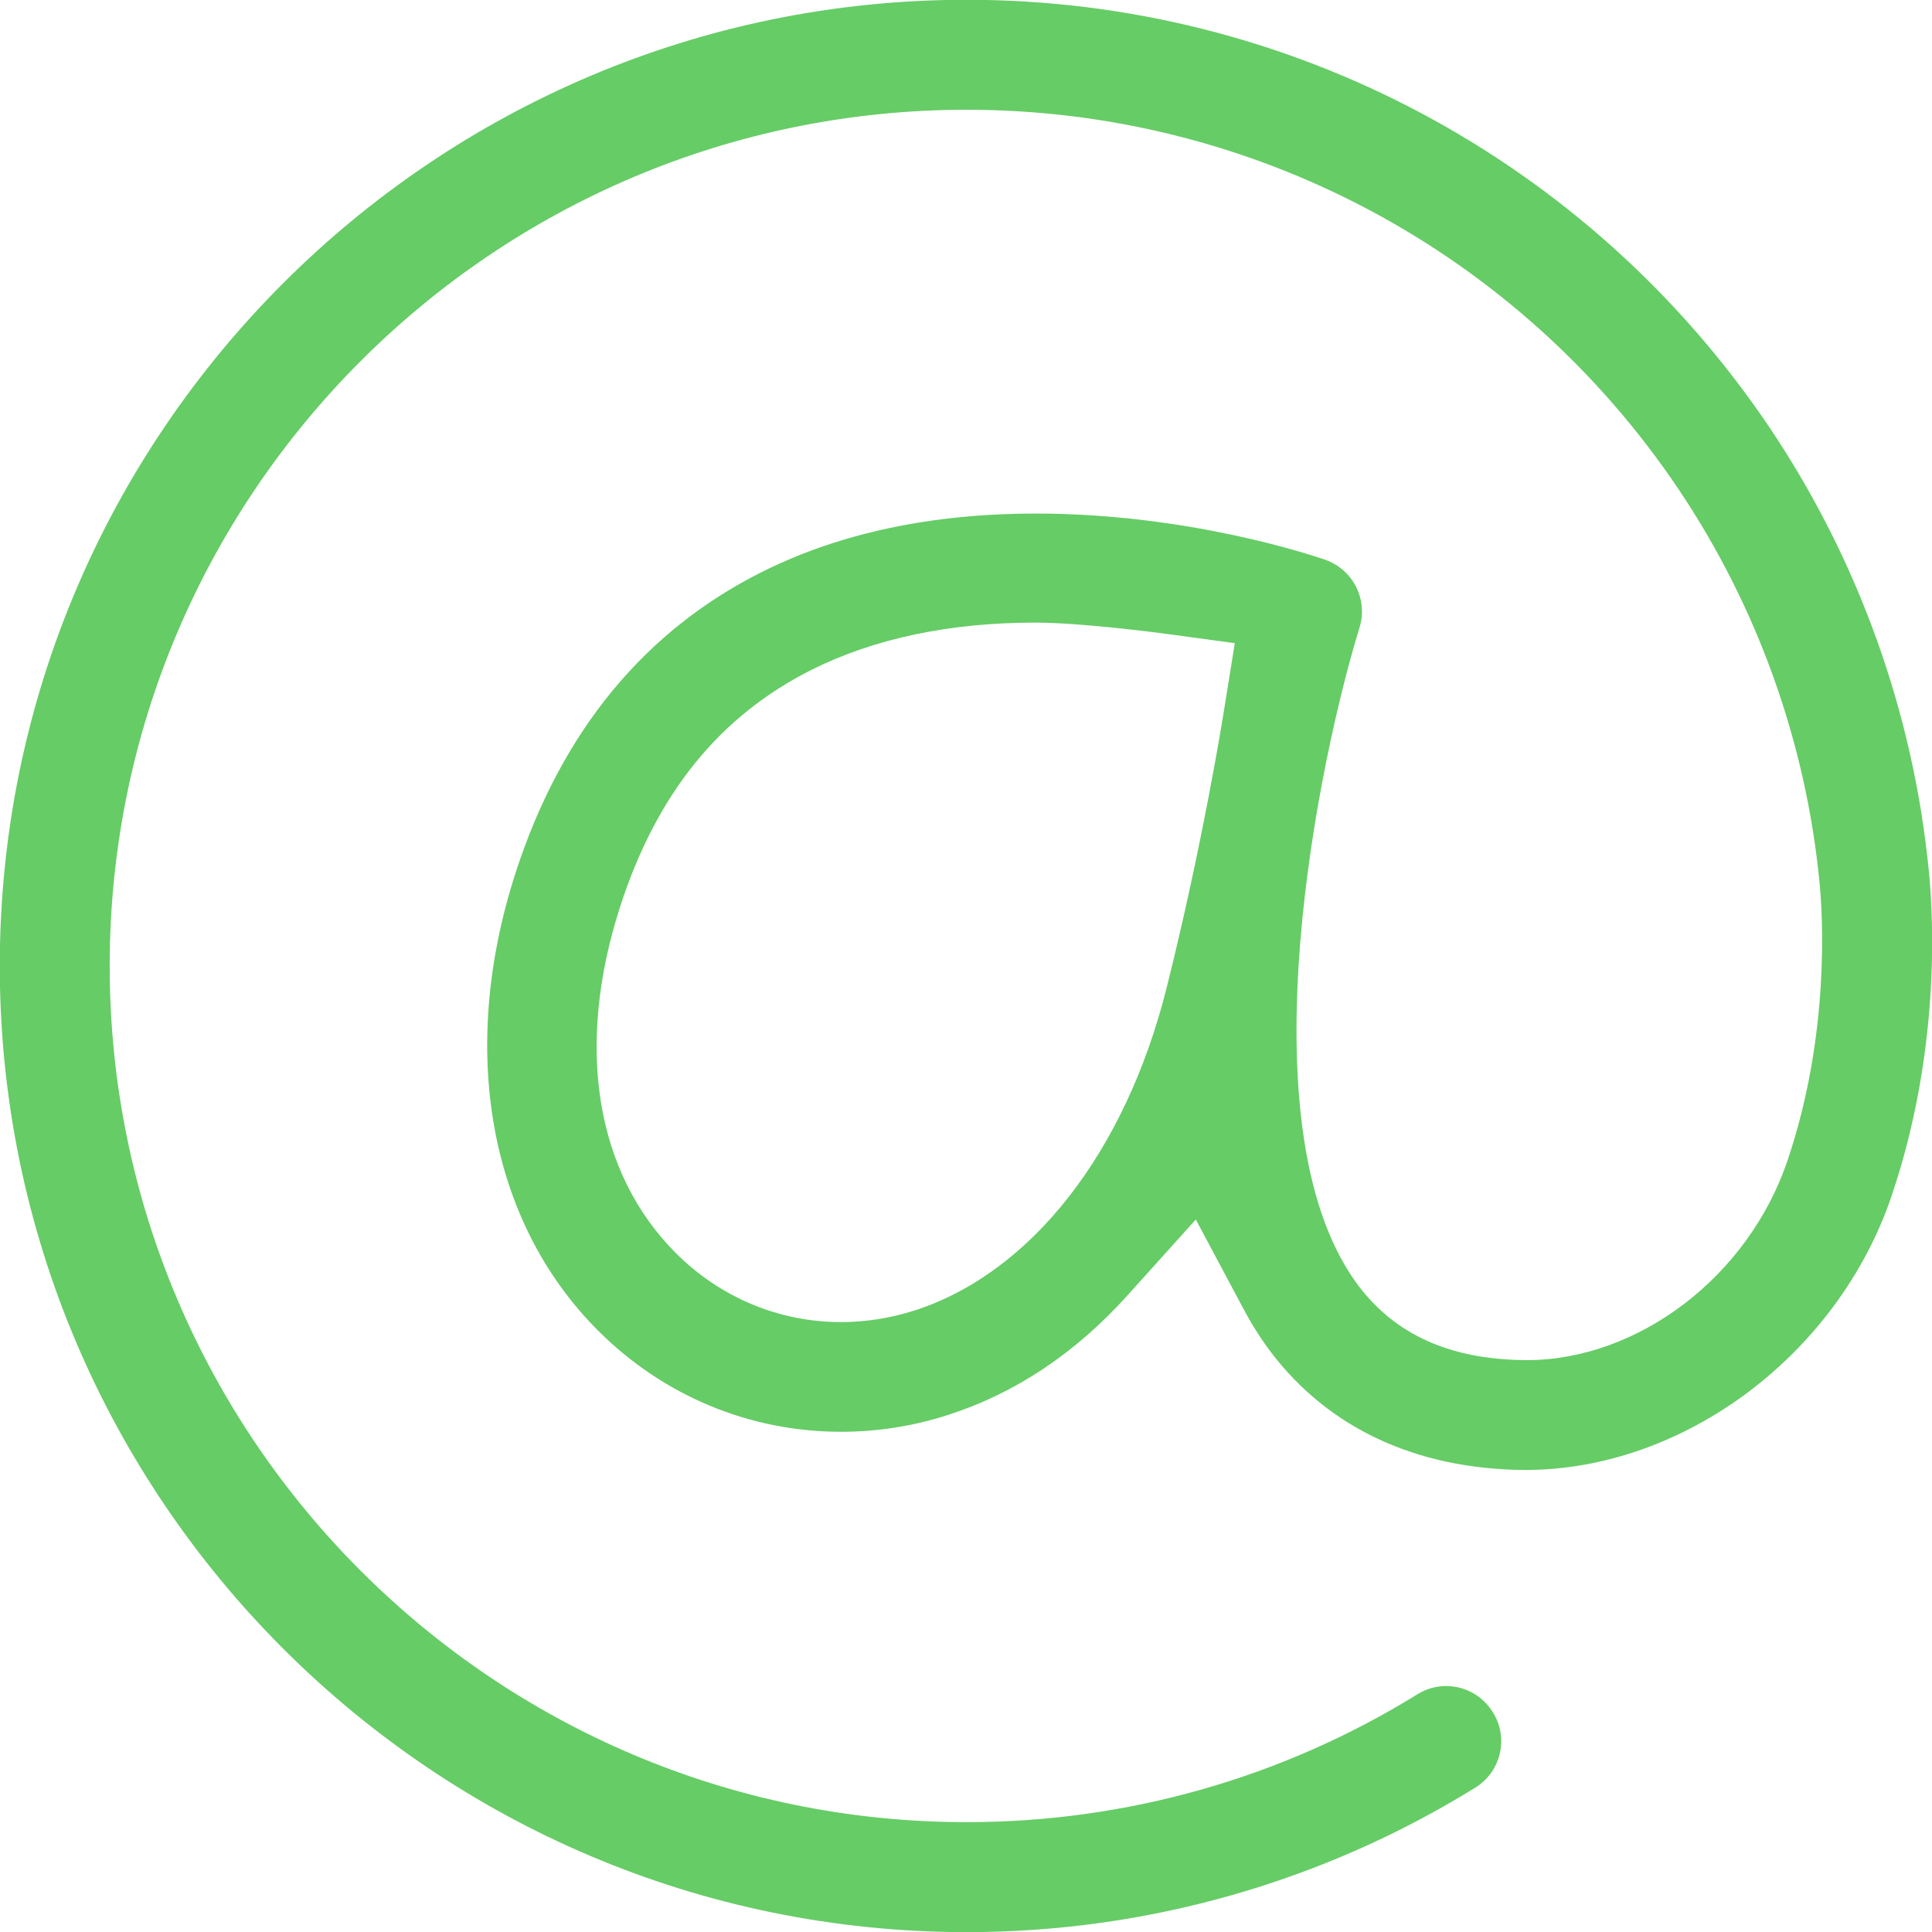 <?xml version="1.0" encoding="UTF-8" standalone="no"?>
<!DOCTYPE svg PUBLIC "-//W3C//DTD SVG 1.1//EN" "http://www.w3.org/Graphics/SVG/1.1/DTD/svg11.dtd">
<svg width="100%" height="100%" viewBox="0 0 50 50" version="1.1" xmlns="http://www.w3.org/2000/svg" xmlns:xlink="http://www.w3.org/1999/xlink" xml:space="preserve" xmlns:serif="http://www.serif.com/" style="fill-rule:evenodd;clip-rule:evenodd;stroke-linejoin:round;stroke-miterlimit:2;">
    <g transform="matrix(1.79,0,0,1.79,31.656,31.484)">
        <path d="M0,-7.246C-0.003,-7.227 -0.299,-5.373 -0.819,-3.303C-1.414,-0.93 -2.775,0.813 -4.461,1.358C-4.811,1.469 -5.168,1.526 -5.523,1.526C-6.423,1.526 -7.271,1.171 -7.916,0.526C-9.078,-0.64 -9.371,-2.466 -8.717,-4.486C-8.188,-6.118 -7.282,-7.237 -5.947,-7.907C-5.041,-8.358 -3.954,-8.587 -2.719,-8.587C-2.036,-8.587 -0.893,-8.433 -0.881,-8.432L0.168,-8.29L0,-7.246ZM10.205,-4.971C9.984,-7.269 9.186,-9.496 7.896,-11.413C5.287,-15.282 0.949,-17.592 -3.709,-17.592C-11.417,-17.592 -17.688,-11.326 -17.688,-3.624C-17.688,4.079 -11.417,10.346 -3.709,10.346C-1.107,10.346 1.435,9.624 3.645,8.257C3.824,8.146 3.951,7.971 3.999,7.765C4.047,7.56 4.012,7.347 3.9,7.169C3.754,6.93 3.5,6.788 3.221,6.788C3.076,6.788 2.934,6.829 2.81,6.906C0.854,8.117 -1.399,8.756 -3.709,8.756C-10.541,8.756 -16.099,3.202 -16.099,-3.624C-16.099,-10.45 -10.541,-16.002 -3.709,-16.002C0.422,-16.002 4.267,-13.955 6.576,-10.527C7.721,-8.827 8.428,-6.853 8.623,-4.819C8.669,-4.335 8.772,-2.618 8.157,-0.804C7.591,0.865 6.004,2.076 4.385,2.076C4.336,2.076 4.289,2.075 4.239,2.073C3.195,2.036 2.434,1.666 1.913,0.942C0.275,-1.355 1.399,-6.663 1.971,-8.514C2.096,-8.922 1.879,-9.353 1.475,-9.496C1.277,-9.564 -0.51,-10.164 -2.711,-10.164C-4.202,-10.164 -5.521,-9.886 -6.634,-9.337C-8.357,-8.486 -9.566,-7.019 -10.229,-4.975C-11.061,-2.406 -10.617,0.07 -9.039,1.648C-8.096,2.592 -6.847,3.113 -5.521,3.112C-4.998,3.112 -4.479,3.03 -3.977,2.868C-3.008,2.557 -2.135,1.975 -1.381,1.137L-0.396,0.043L0.296,1.34C0.392,1.521 0.498,1.693 0.611,1.853C1.416,2.982 2.653,3.607 4.191,3.661C4.252,3.663 4.311,3.664 4.369,3.664C6.658,3.664 8.886,1.998 9.664,-0.298C10.359,-2.355 10.274,-4.251 10.205,-4.971" style="fill:rgb(102,204,102);fill-rule:nonzero;"/>
    </g>
</svg>
